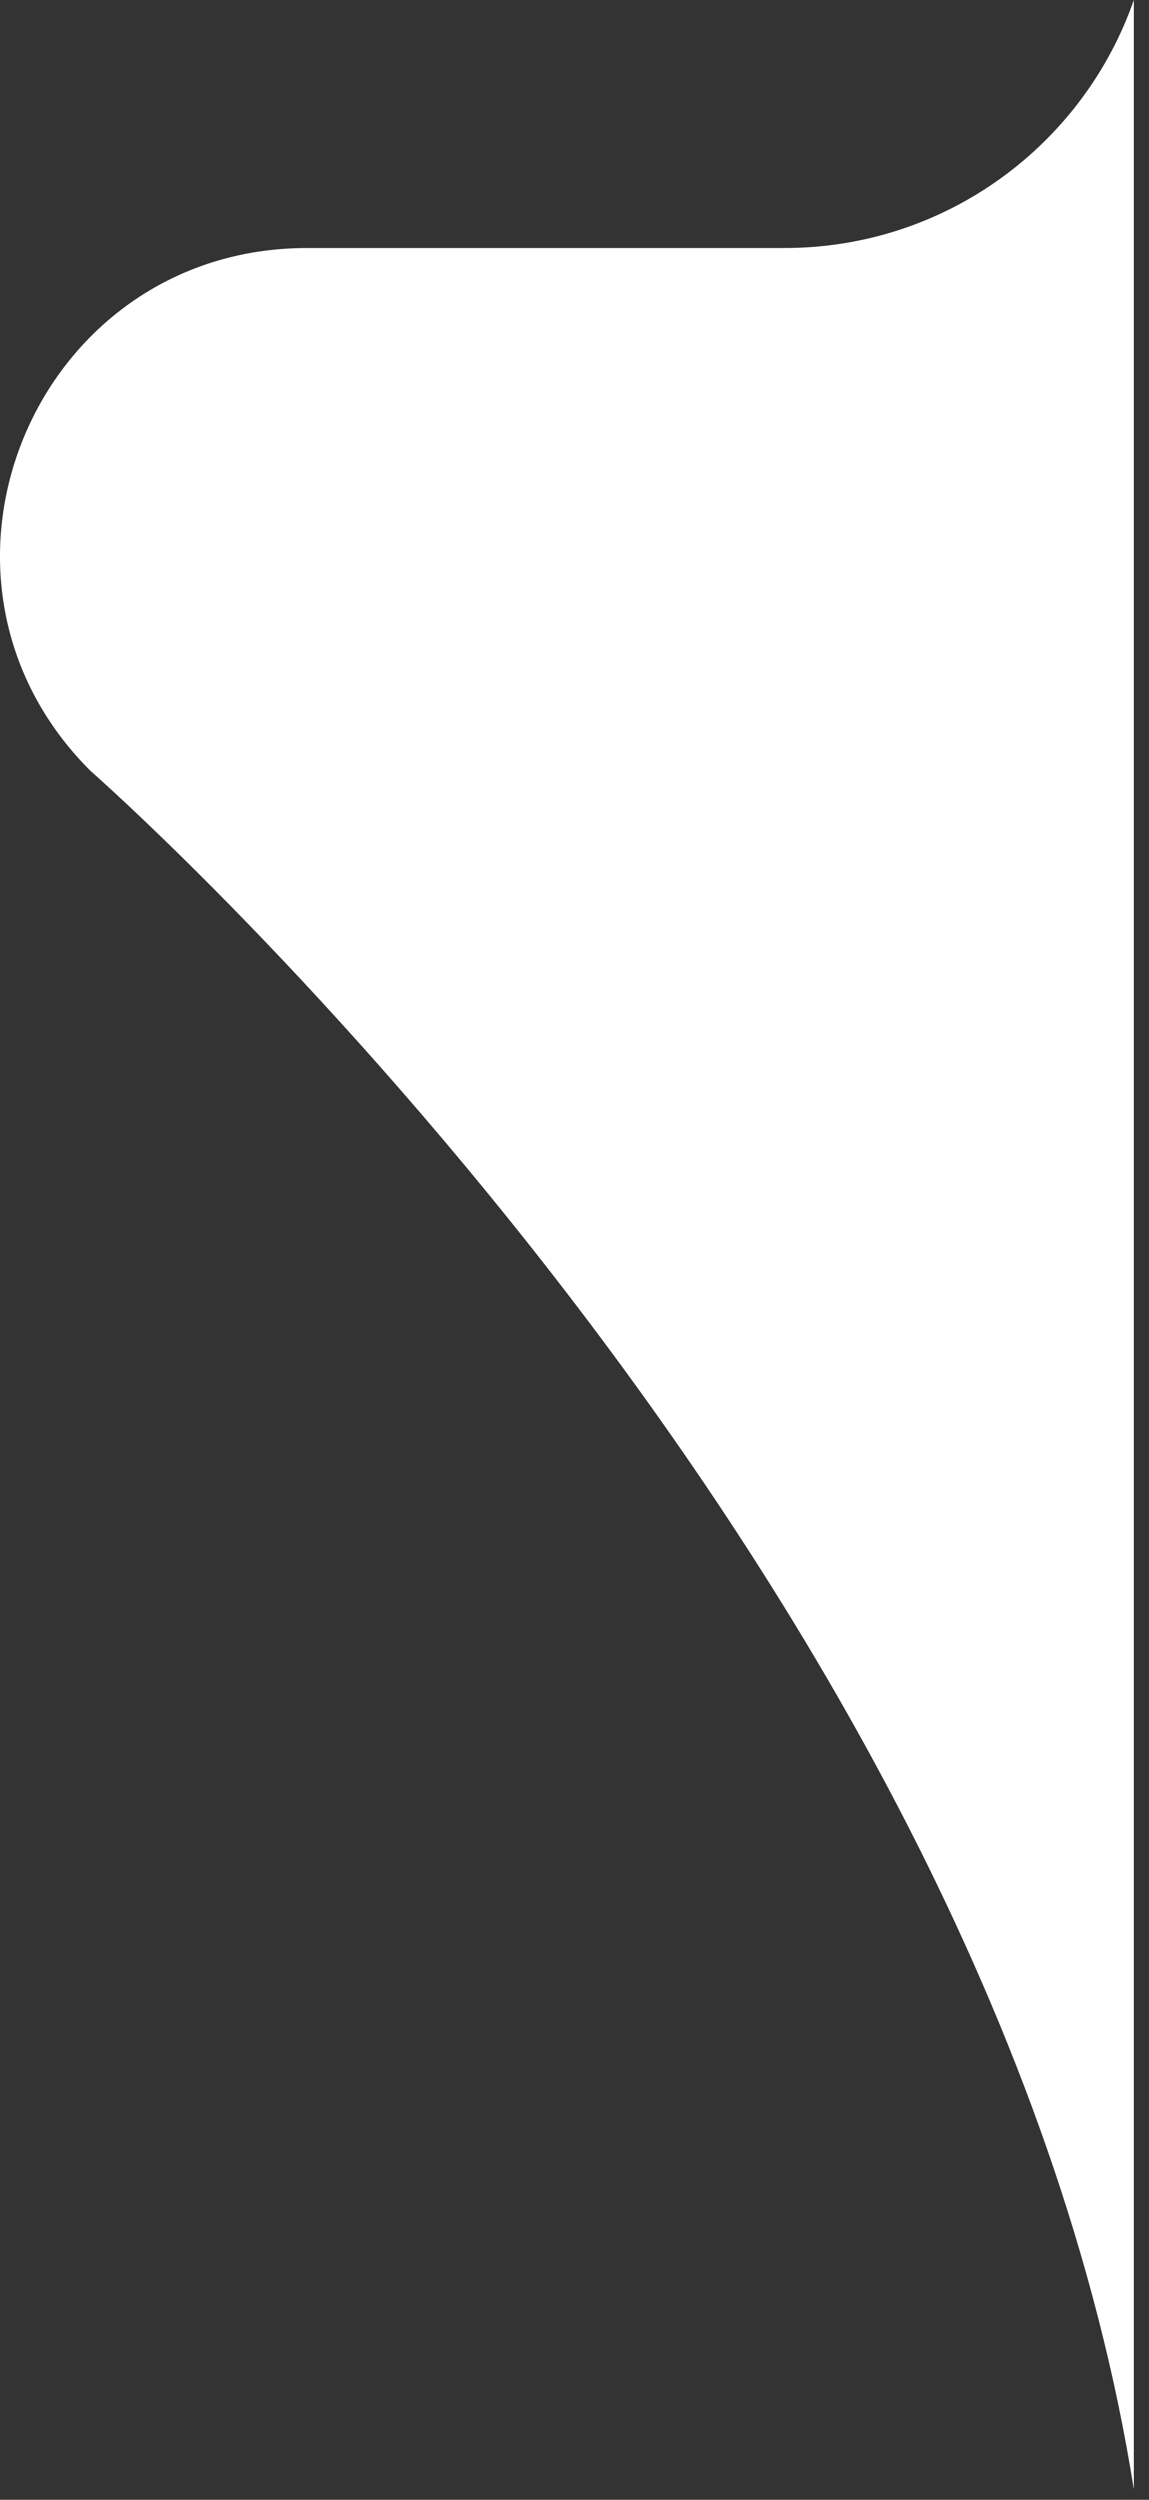 <svg width="40" height="87" viewBox="0 0 40 87" fill="none" xmlns="http://www.w3.org/2000/svg">
<rect x="0" y="0" width="40" height="87" fill="#333333" stroke="none"/>
<path d="M39.472 1.15178e-06C37.724 5.023 32.943 8.632 27.31 8.632L10.689 8.632C1.183 8.632 -3.576 20.116 3.149 26.828C3.149 26.828 34.311 54.117 39.472 86.635L39.472 1.15178e-06Z" fill="white"/>
</svg>
